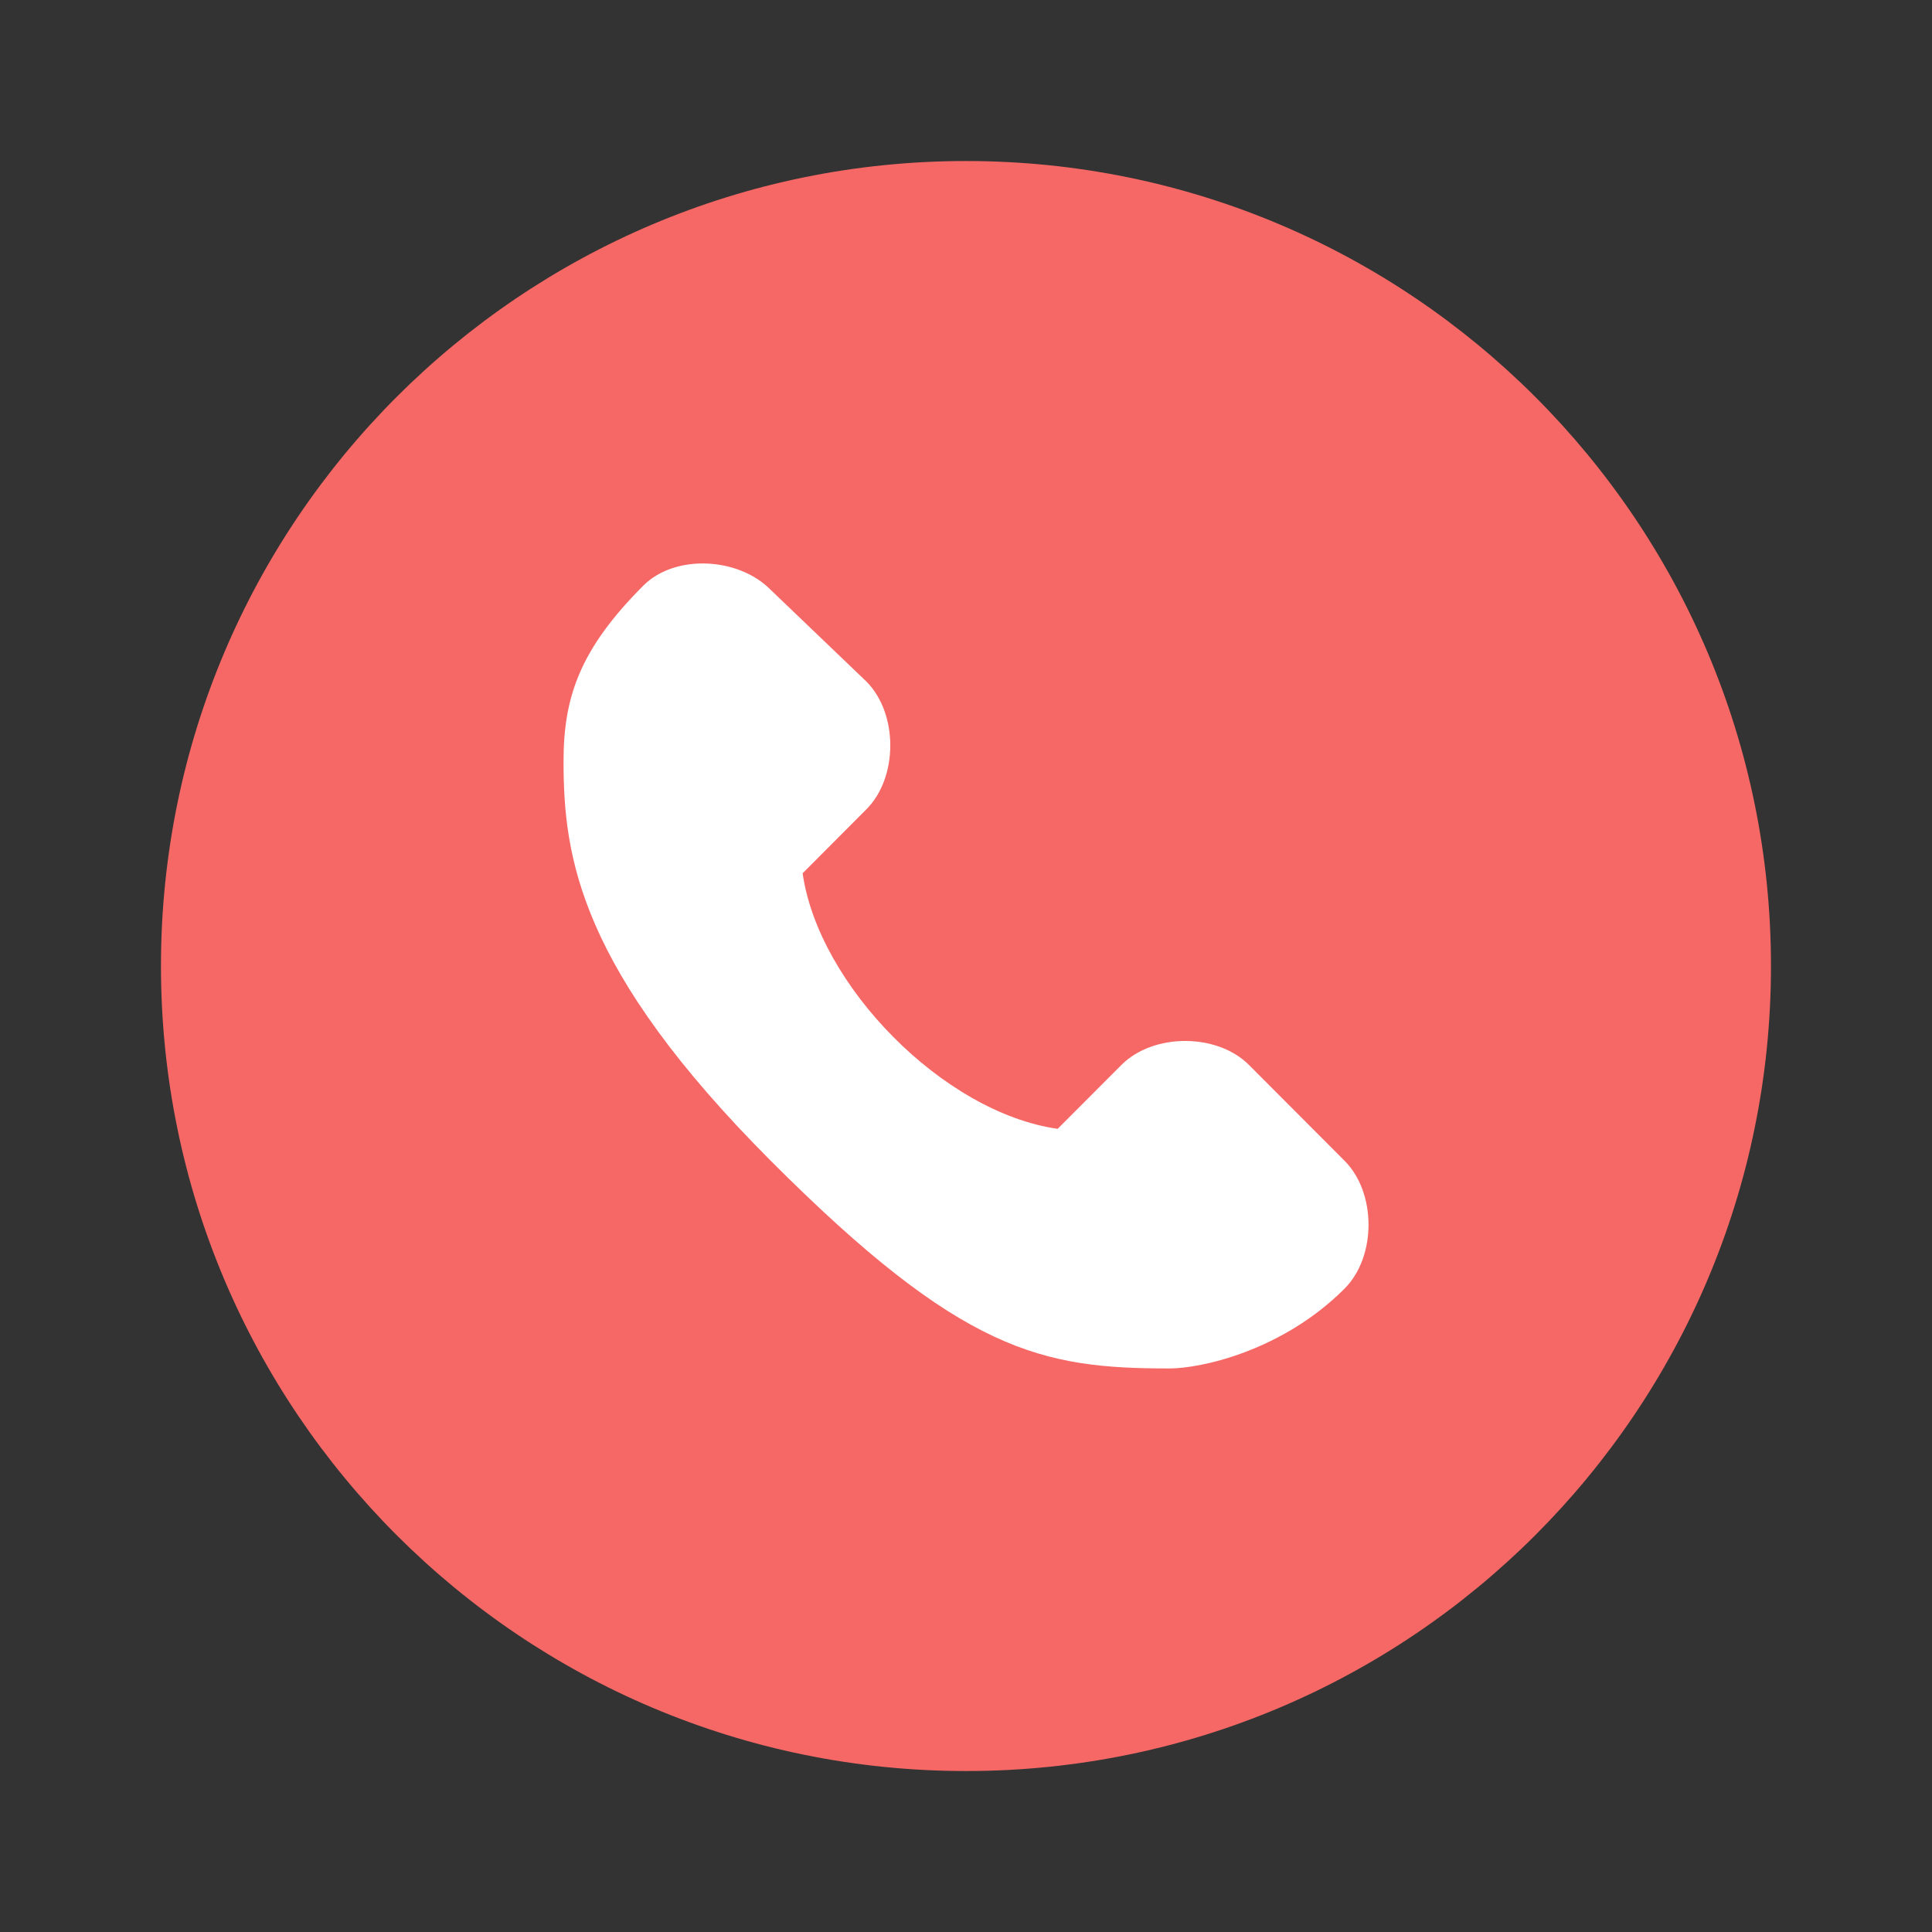 <svg xmlns="http://www.w3.org/2000/svg" width="32" height="32" fill="none" viewBox="0 0 32 32">
  <rect x="0" y="0" width="32" height="32" fill="#333333" stroke="none"/>
  <path fill="#F56865" d="M16 29.334c7.364 0 13.333-5.97 13.333-13.334 0-7.363-5.97-13.333-13.333-13.333C8.636 2.667 2.666 8.637 2.666 16c0 7.364 5.97 13.334 13.334 13.334z"/>
  <path fill="#fff" d="M20.687 17.639l1.584 1.588c.528.529.528 1.587 0 2.116-1.022 1.024-2.364 1.323-2.905 1.323-2.112 0-3.432-.265-6.6-3.44-3.168-3.175-3.432-5.027-3.432-6.614 0-1.059.264-1.853 1.32-2.911.528-.53 1.574-.469 2.102.06l1.594 1.527c.528.53.528 1.588 0 2.117l-1.056 1.059c.264 1.852 2.33 3.964 4.224 4.233l1.056-1.058c.528-.53 1.585-.53 2.113 0z"/>
</svg>

